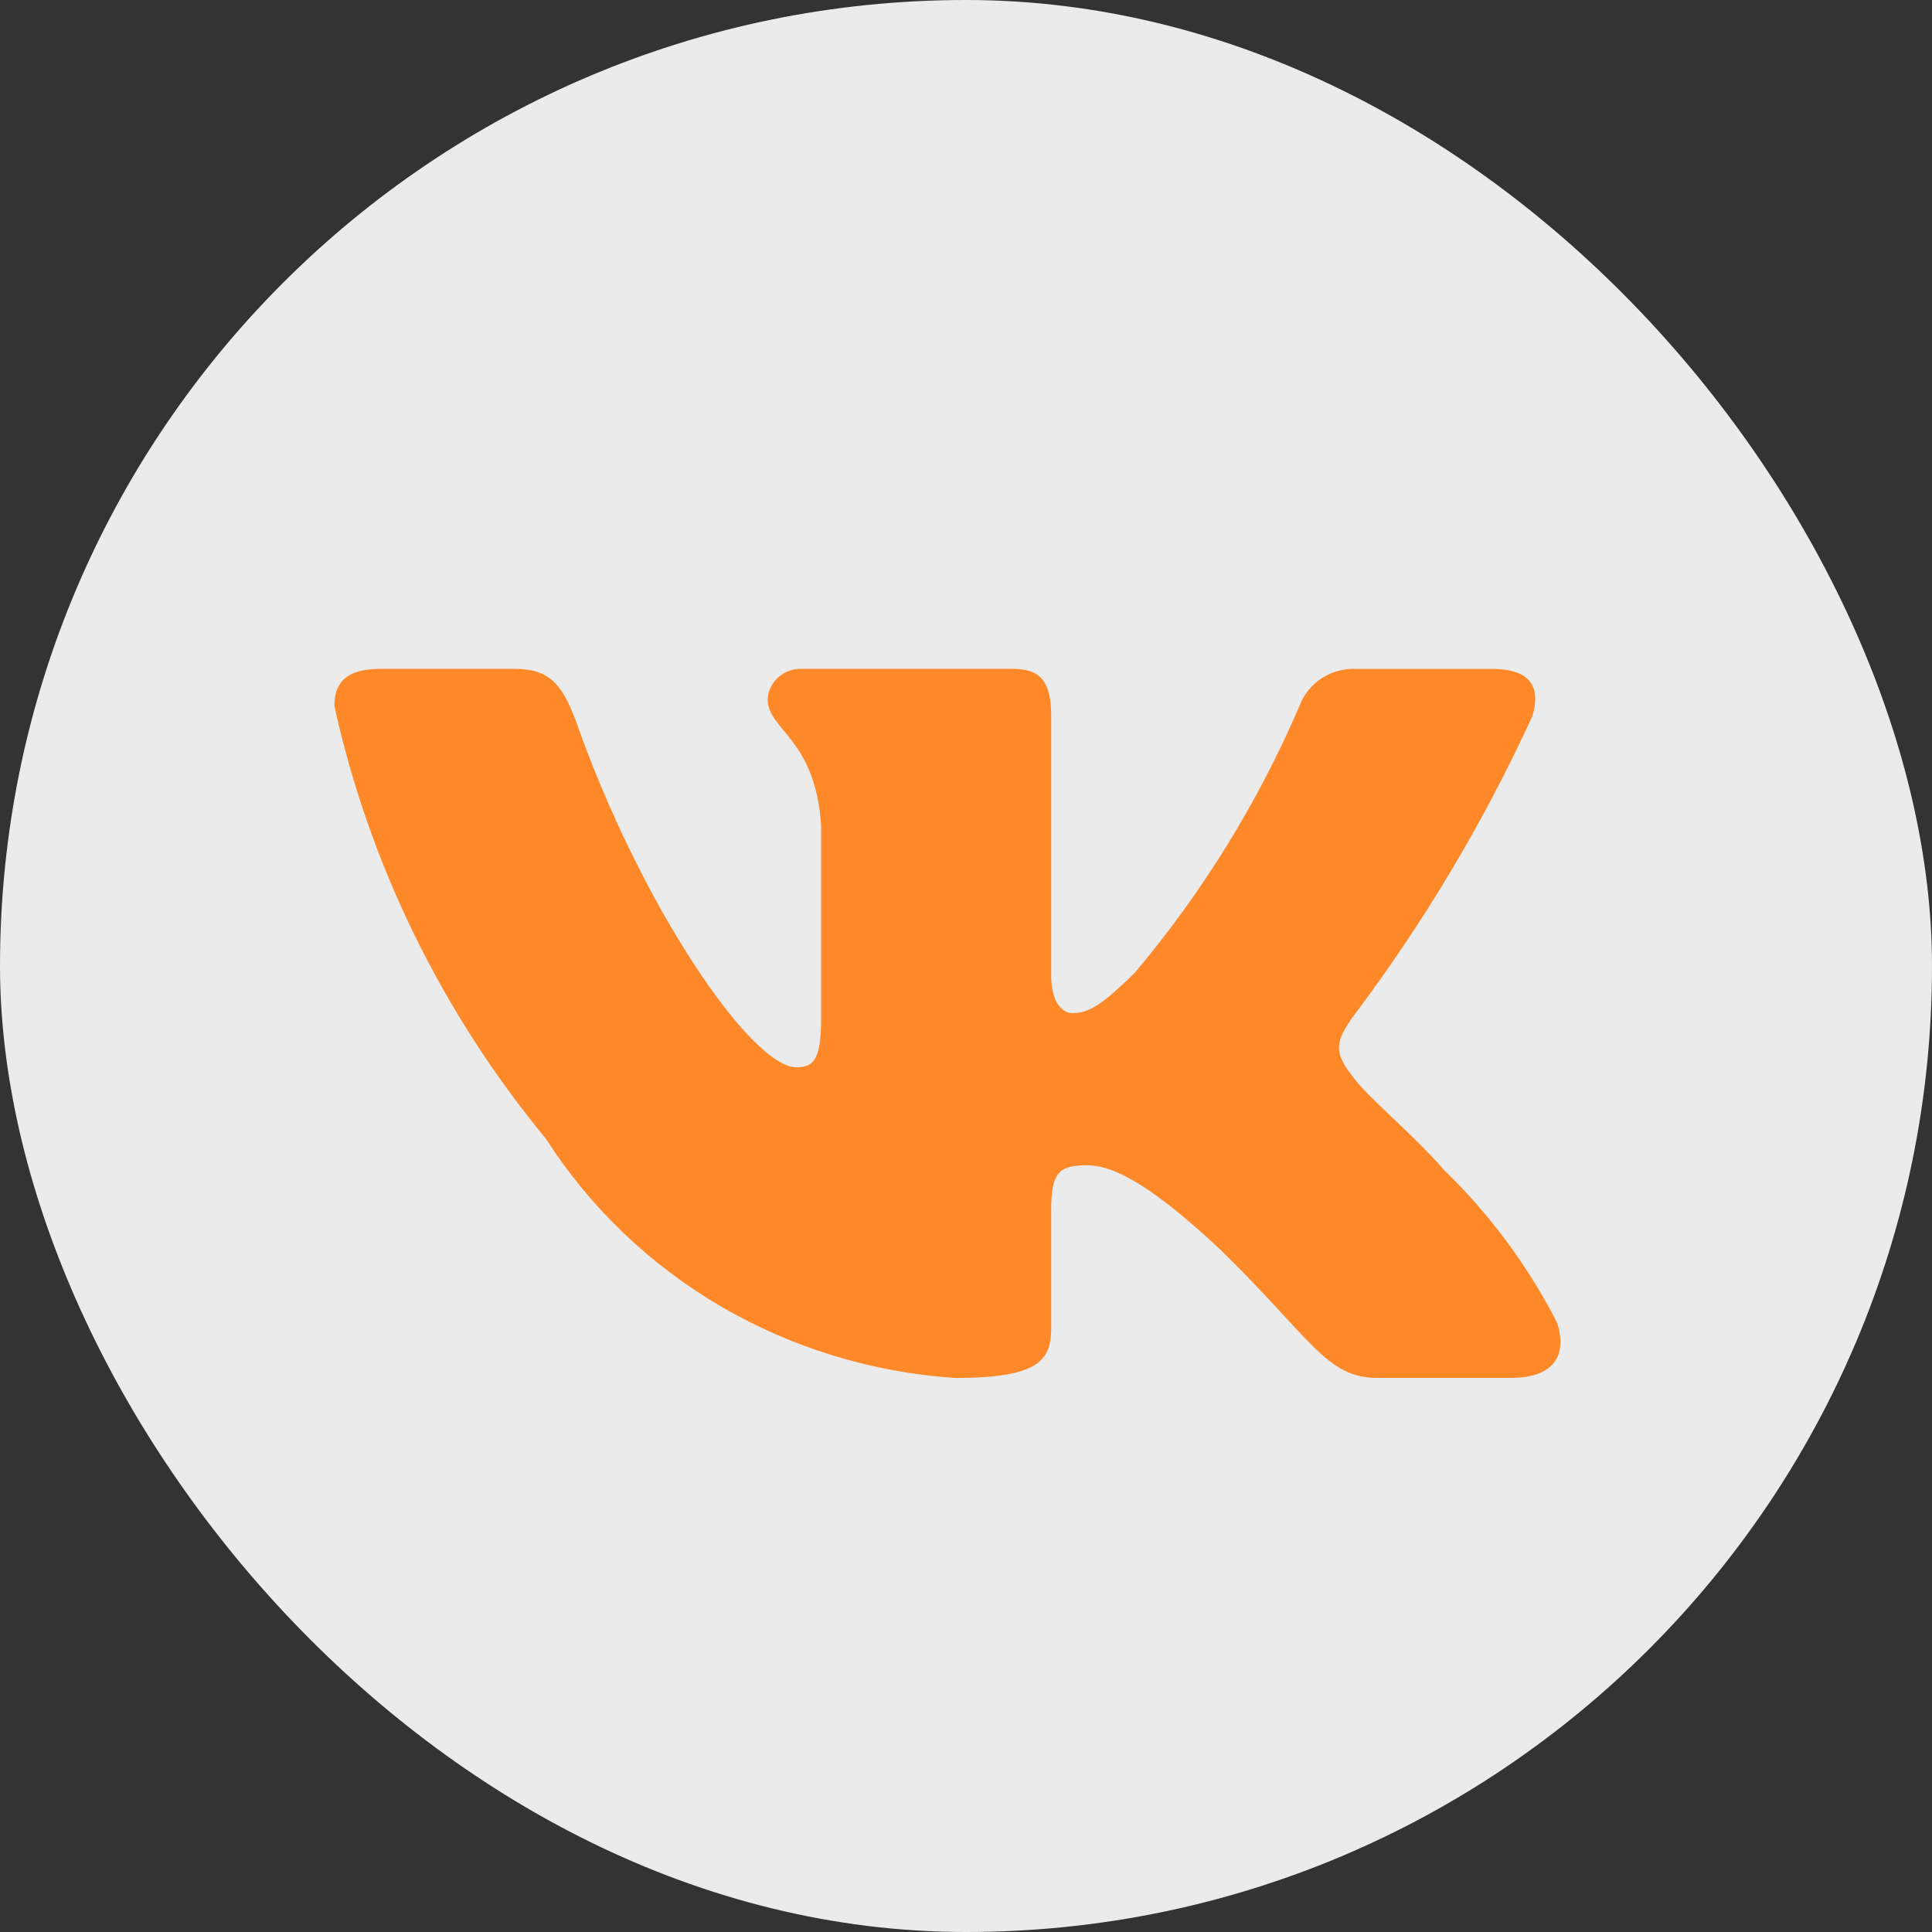 <?xml version="1.0" encoding="UTF-8"?> <svg xmlns="http://www.w3.org/2000/svg" width="52" height="52" viewBox="0 0 52 52" fill="none"><rect x="0" y="0" width="52" height="52" fill="#333333" stroke="none"/><rect width="52" height="52" rx="26" fill="white" fill-opacity="0.9"></rect><path d="M40.673 37.086H37.06C35.693 37.086 35.282 36.009 32.832 33.622C30.692 31.613 29.788 31.364 29.246 31.364C28.497 31.364 28.293 31.564 28.293 32.568V35.731C28.293 36.587 28.008 37.088 25.712 37.088C23.485 36.942 21.325 36.283 19.41 35.166C17.496 34.048 15.881 32.503 14.7 30.659C11.895 27.26 9.943 23.27 9 19.007C9 18.48 9.206 18.002 10.238 18.002H13.848C14.776 18.002 15.11 18.404 15.474 19.334C17.227 24.357 20.218 28.726 21.432 28.726C21.898 28.726 22.101 28.526 22.101 27.395V22.222C21.947 19.861 20.66 19.663 20.66 18.808C20.676 18.583 20.782 18.373 20.955 18.222C21.128 18.072 21.354 17.993 21.586 18.002H27.261C28.036 18.002 28.293 18.378 28.293 19.282V26.265C28.293 27.019 28.625 27.269 28.86 27.269C29.325 27.269 29.683 27.019 30.537 26.19C32.366 24.018 33.86 21.598 34.973 19.006C35.087 18.695 35.302 18.428 35.586 18.247C35.87 18.066 36.207 17.981 36.545 18.004H40.157C41.24 18.004 41.469 18.531 41.24 19.283C39.926 22.148 38.301 24.868 36.392 27.395C36.002 27.974 35.847 28.274 36.392 28.953C36.749 29.48 38.016 30.51 38.866 31.489C40.105 32.691 41.132 34.082 41.91 35.605C42.22 36.585 41.704 37.086 40.673 37.086Z" fill="#FF8829"></path></svg> 